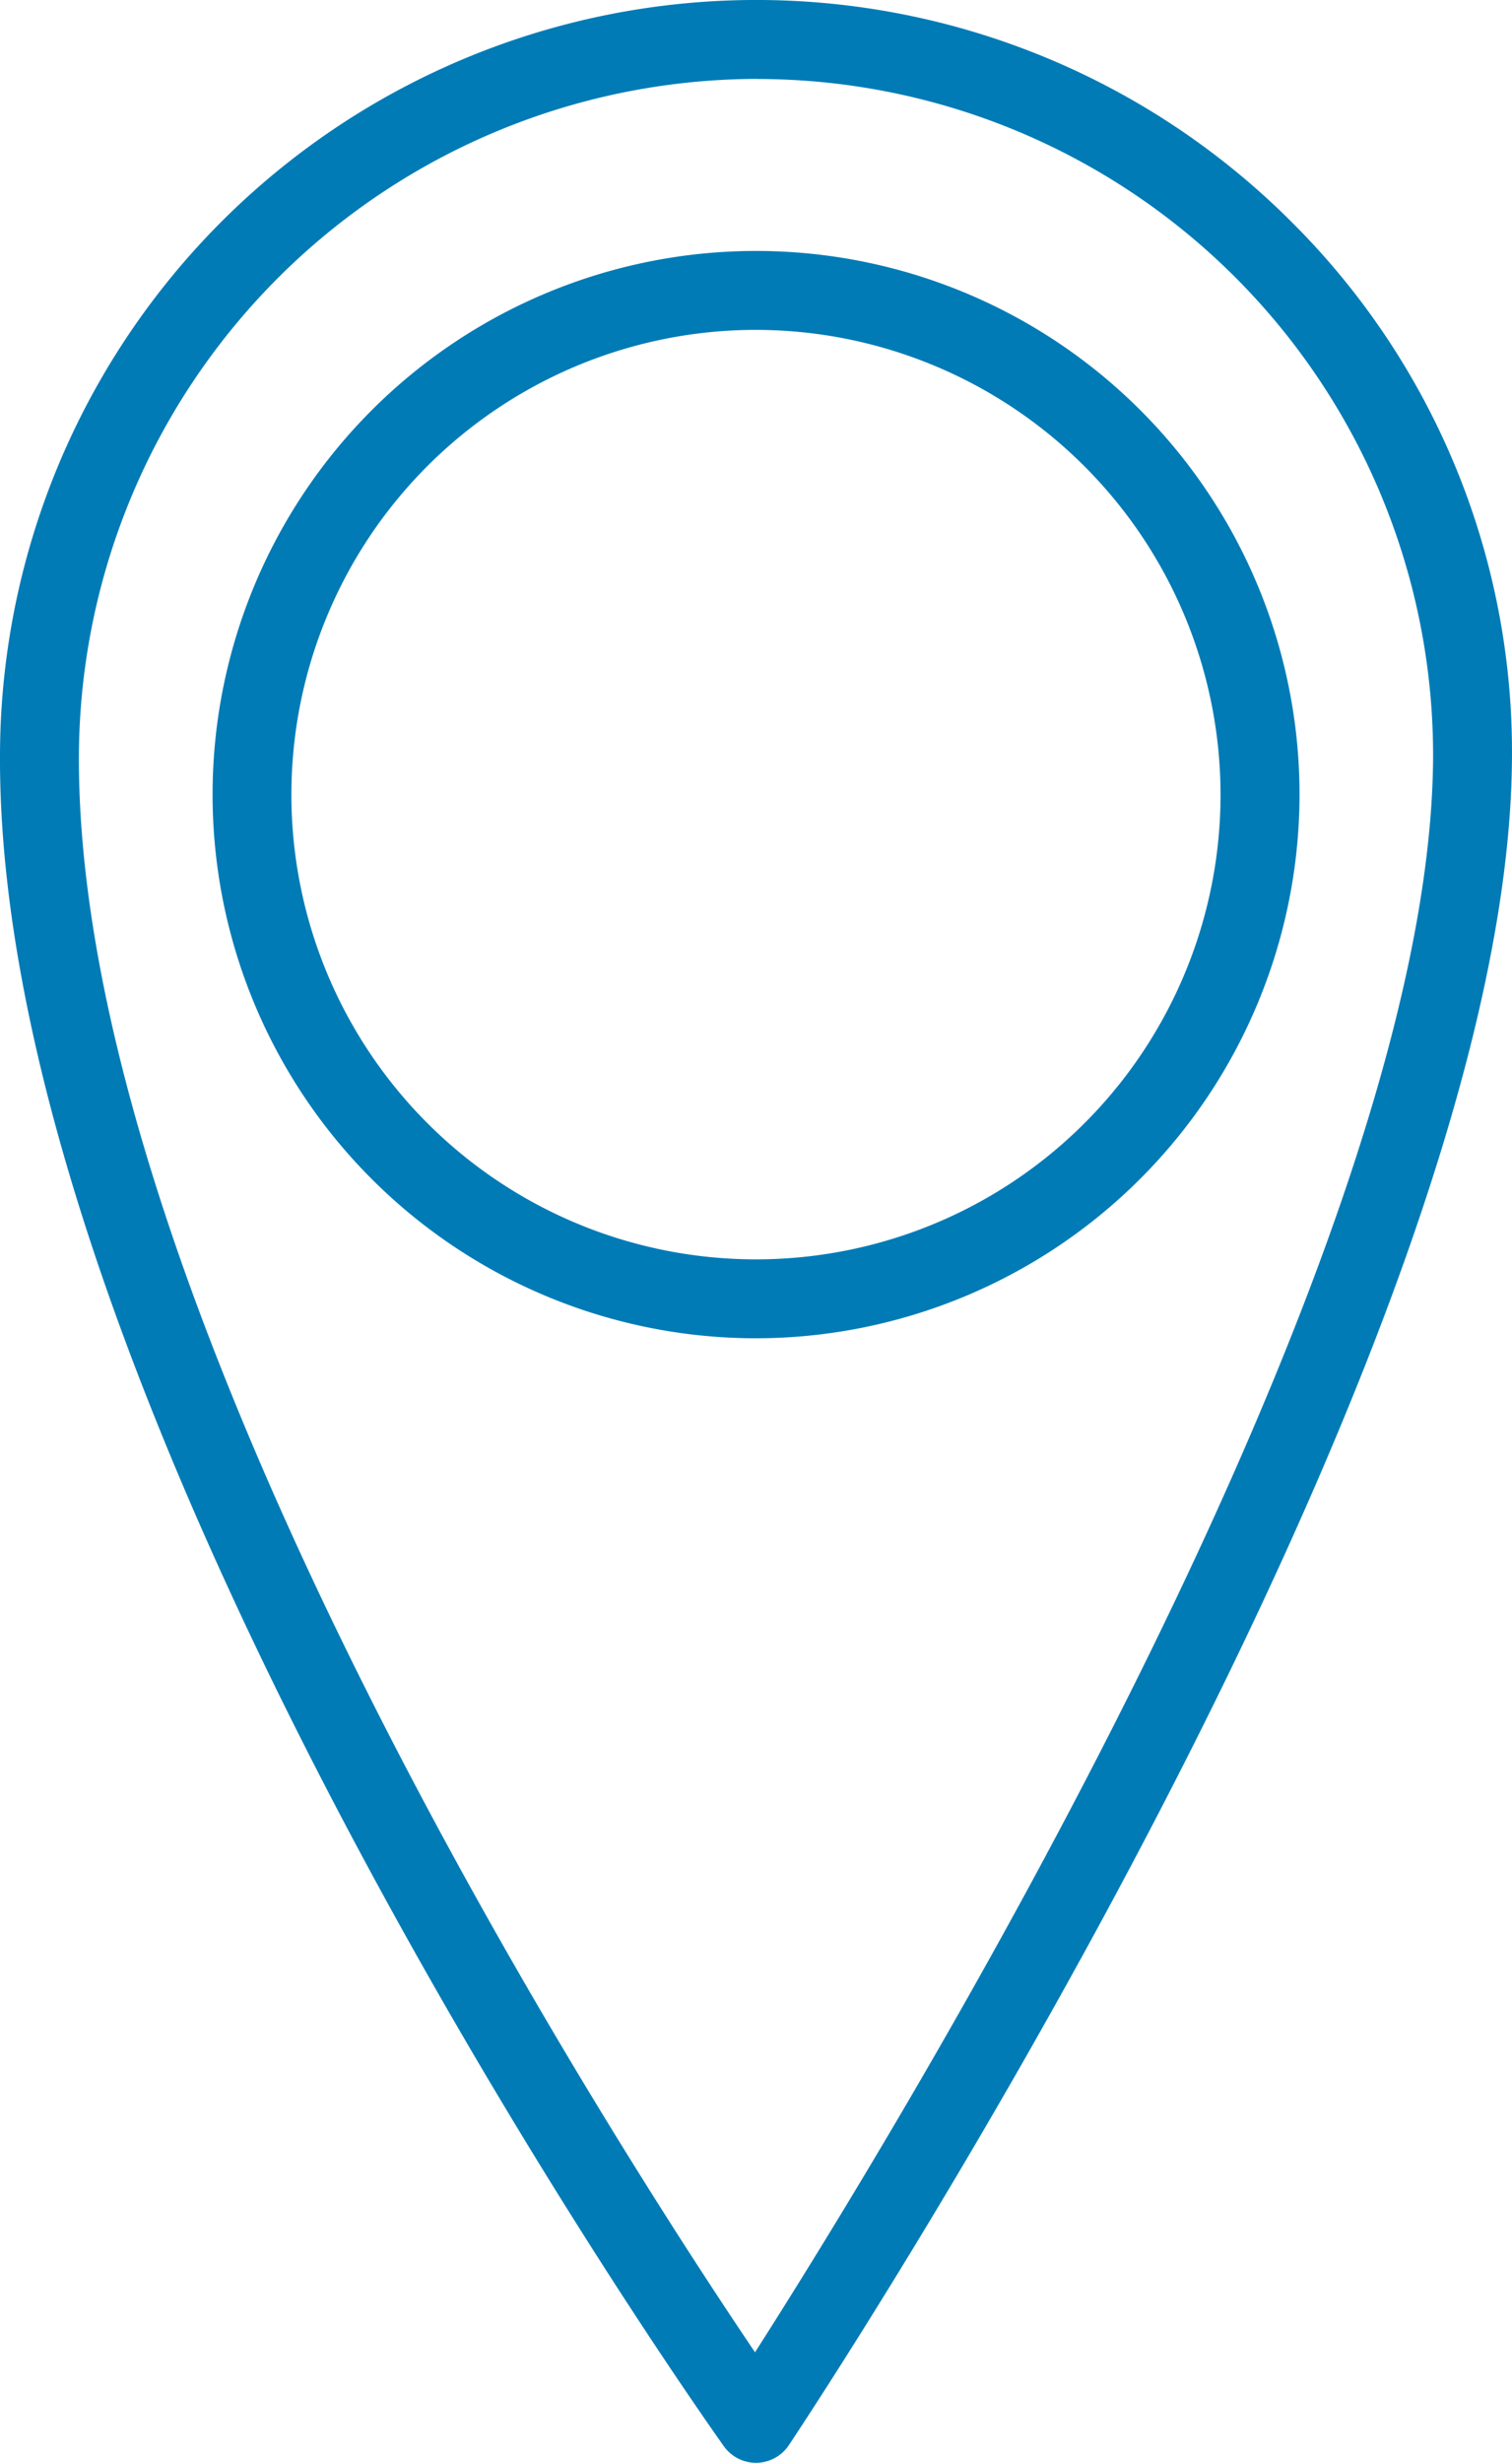 <svg xmlns="http://www.w3.org/2000/svg" width="67.015" height="109.119" viewBox="0 0 67.015 109.119">
  <g id="Gruppe_405" data-name="Gruppe 405" transform="translate(-114.333 -694.598)">
    <g id="Gruppe_124" data-name="Gruppe 124" transform="translate(114.333 694.598)">
      <path id="Pfad_104" data-name="Pfad 104" d="M147.84,803.717a1.746,1.746,0,0,1-1.425-.736c-1.315-1.848-32.18-45.593-32.082-74.882a33.524,33.524,0,0,1,57.283-23.629,33.108,33.108,0,0,1,9.731,23.641h0c-.1,26.591-30.748,72.869-32.052,74.826a1.75,1.75,0,0,1-1.428.78Zm0-105.623a30.117,30.117,0,0,0-30.01,30.016c-.082,24.627,23.748,61.507,29.967,70.71,6.114-9.569,29.972-48.34,30.054-70.722a29.968,29.968,0,0,0-30.01-30ZM179.6,728.1h0Z" transform="translate(-114.333 -694.598)" fill="#007bb6"/>
    </g>
    <g id="Gruppe_125" data-name="Gruppe 125" transform="translate(123.751 705.717)">
      <path id="Pfad_105" data-name="Pfad 105" d="M143.809,749.134A24.088,24.088,0,1,1,167.9,725.045,24.116,24.116,0,0,1,143.809,749.134Zm0-44.679a20.591,20.591,0,1,0,20.59,20.59A20.614,20.614,0,0,0,143.809,704.455Z" transform="translate(-119.72 -700.958)" fill="#007bb6"/>
    </g>
  </g>
</svg>
